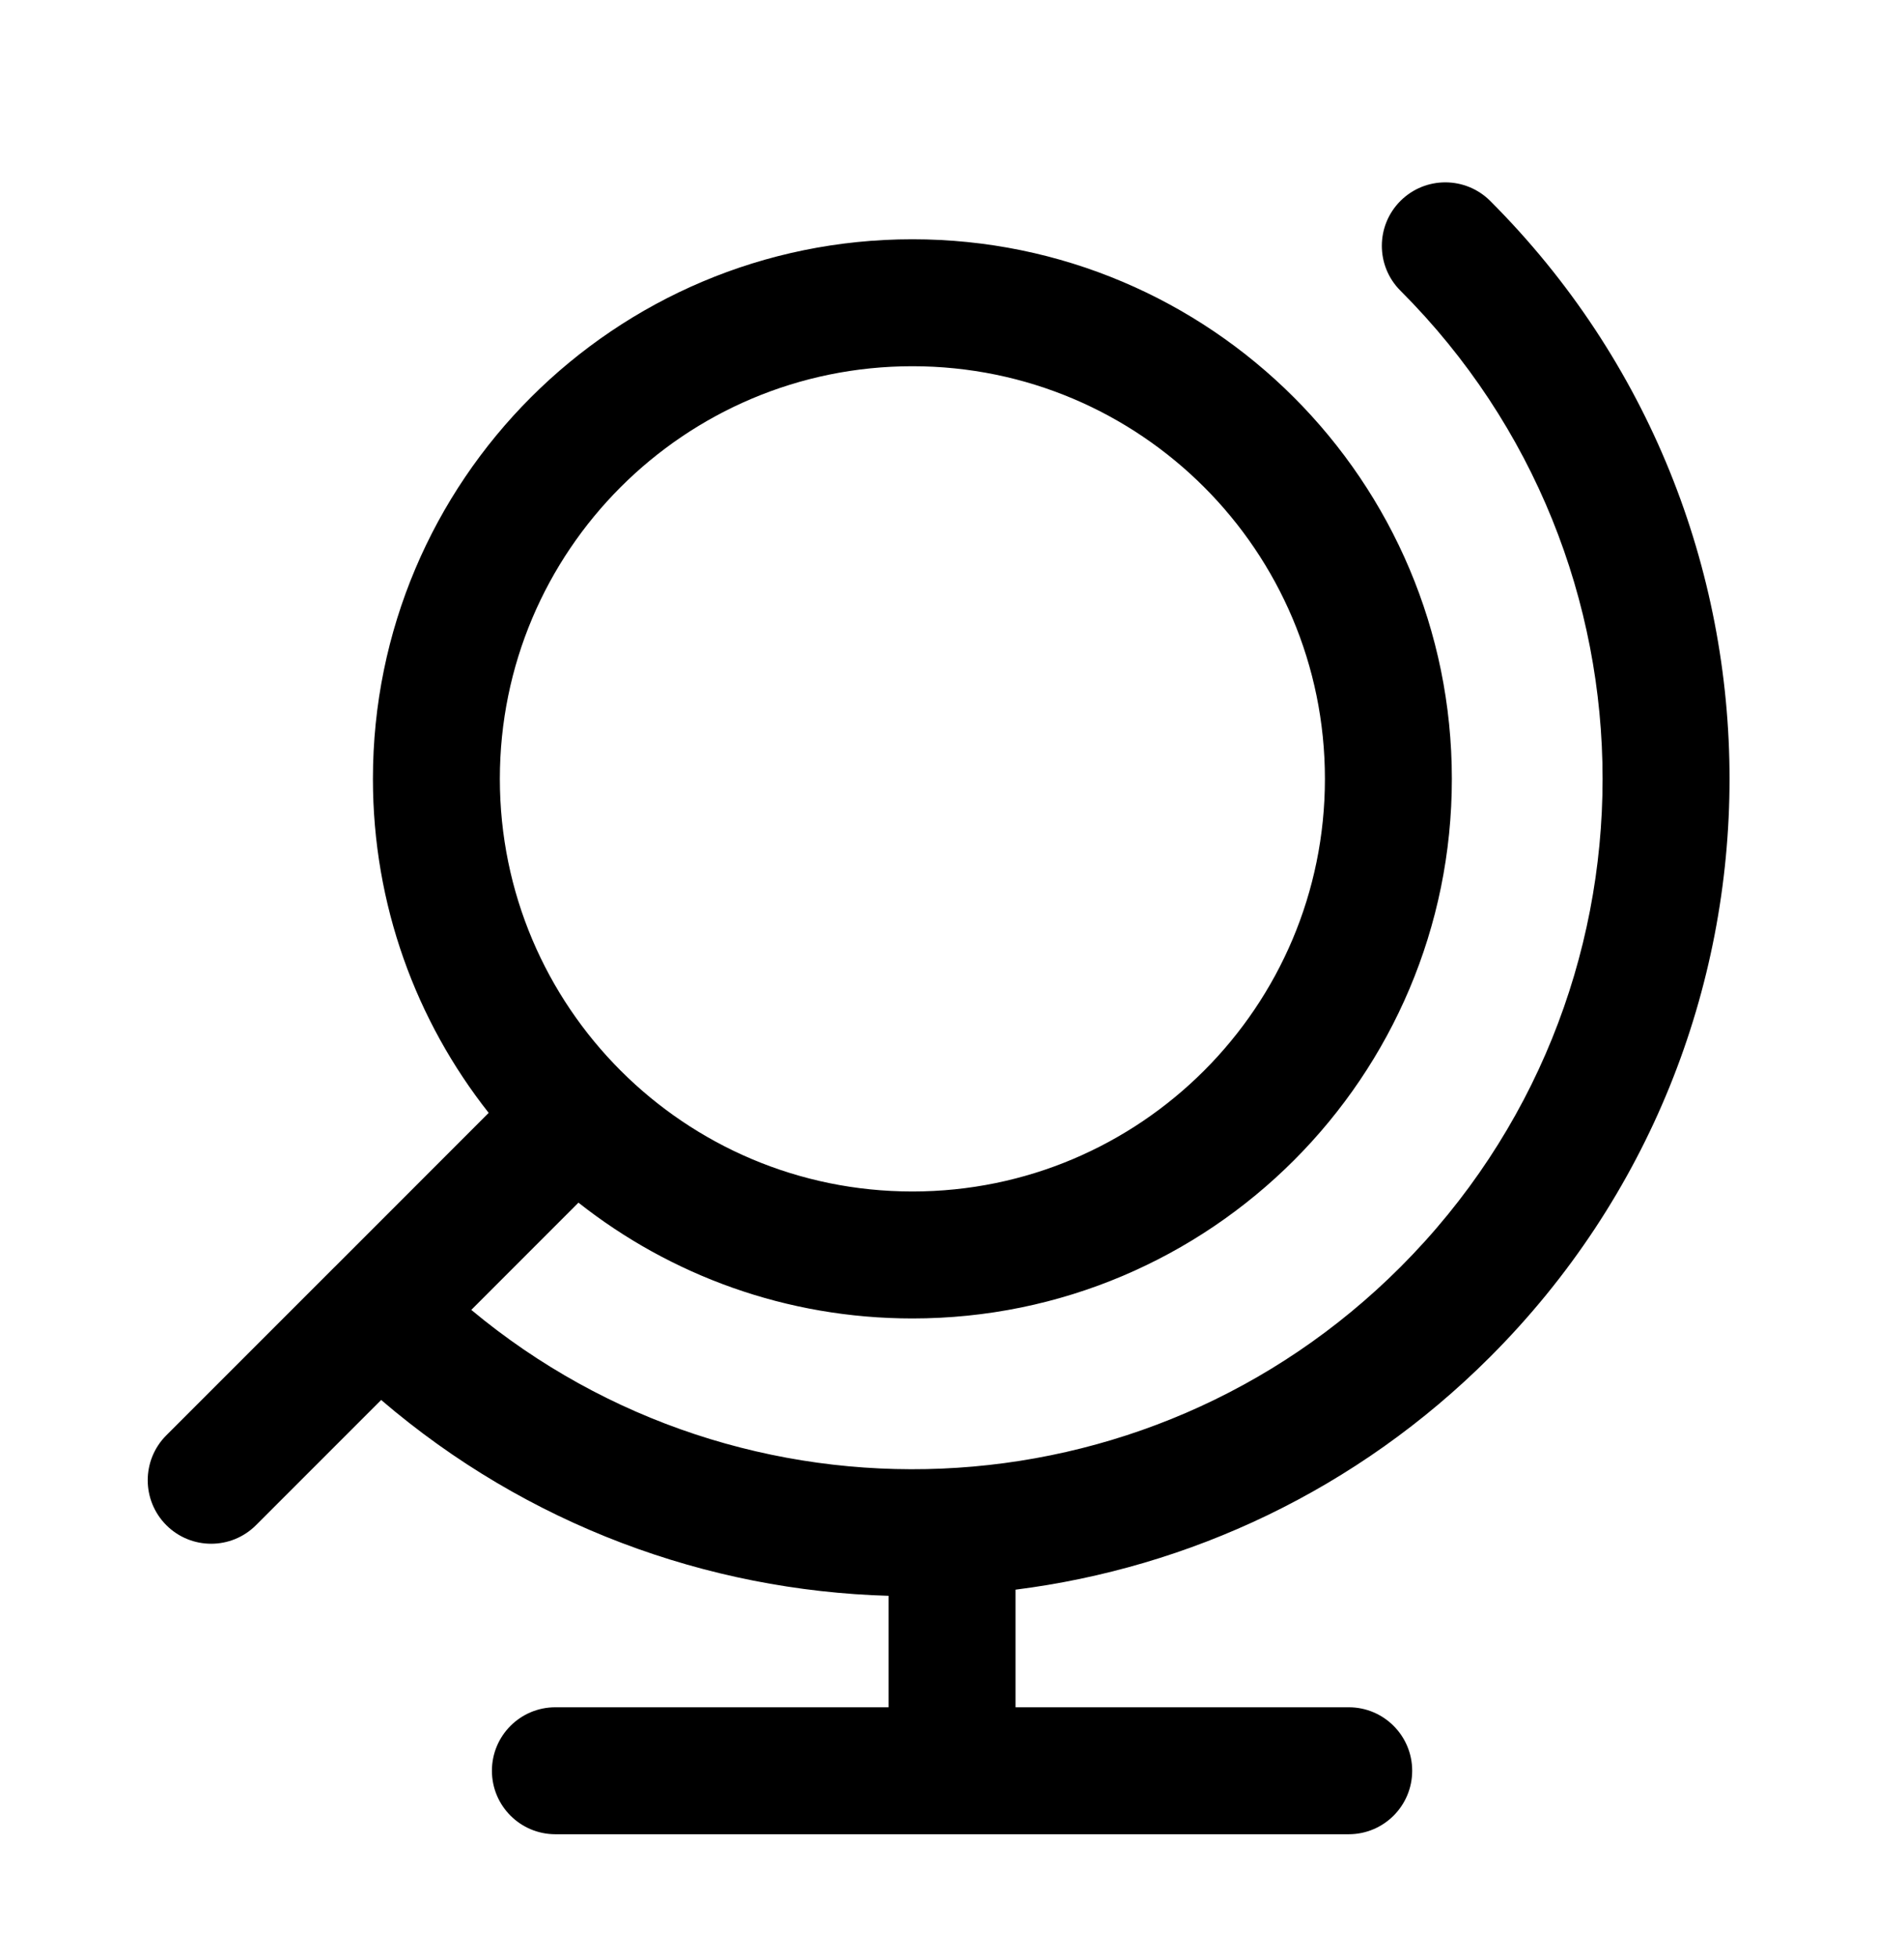 <svg width="36" height="37" viewBox="0 0 36 37" fill="none" xmlns="http://www.w3.org/2000/svg">
<path fill-rule="evenodd" clip-rule="evenodd" d="M26.479 3.798C26.948 3.33 27.707 3.33 28.176 3.798C34.21 9.832 34.21 19.614 28.176 25.648C25.656 28.168 22.483 29.635 19.201 30.05V32.273H25.501C26.164 32.273 26.701 32.81 26.701 33.473C26.701 34.136 26.164 34.673 25.501 34.673H10.501C9.838 34.673 9.301 34.136 9.301 33.473C9.301 32.81 9.838 32.273 10.501 32.273H16.801V30.166C13.373 30.067 9.971 28.833 7.207 26.464L4.841 28.83C4.373 29.299 3.613 29.299 3.144 28.83C2.676 28.361 2.676 27.601 3.144 27.133L6.325 23.952C6.326 23.952 6.326 23.951 6.326 23.951C6.327 23.95 6.327 23.95 6.328 23.95L9.24 21.037C7.869 19.3 7.051 17.107 7.051 14.723C7.051 9.09 11.618 4.523 17.251 4.523C22.884 4.523 27.451 9.09 27.451 14.723C27.451 20.356 22.884 24.923 17.251 24.923C14.867 24.923 12.674 24.105 10.937 22.734L8.911 24.761C14.037 29.031 21.669 28.761 26.479 23.951C31.575 18.854 31.575 10.592 26.479 5.495C26.01 5.027 26.01 4.267 26.479 3.798ZM17.251 6.923C12.943 6.923 9.451 10.415 9.451 14.723C9.451 19.031 12.943 22.523 17.251 22.523C21.559 22.523 25.051 19.031 25.051 14.723C25.051 10.415 21.559 6.923 17.251 6.923Z" fill="black"/>
</svg>
